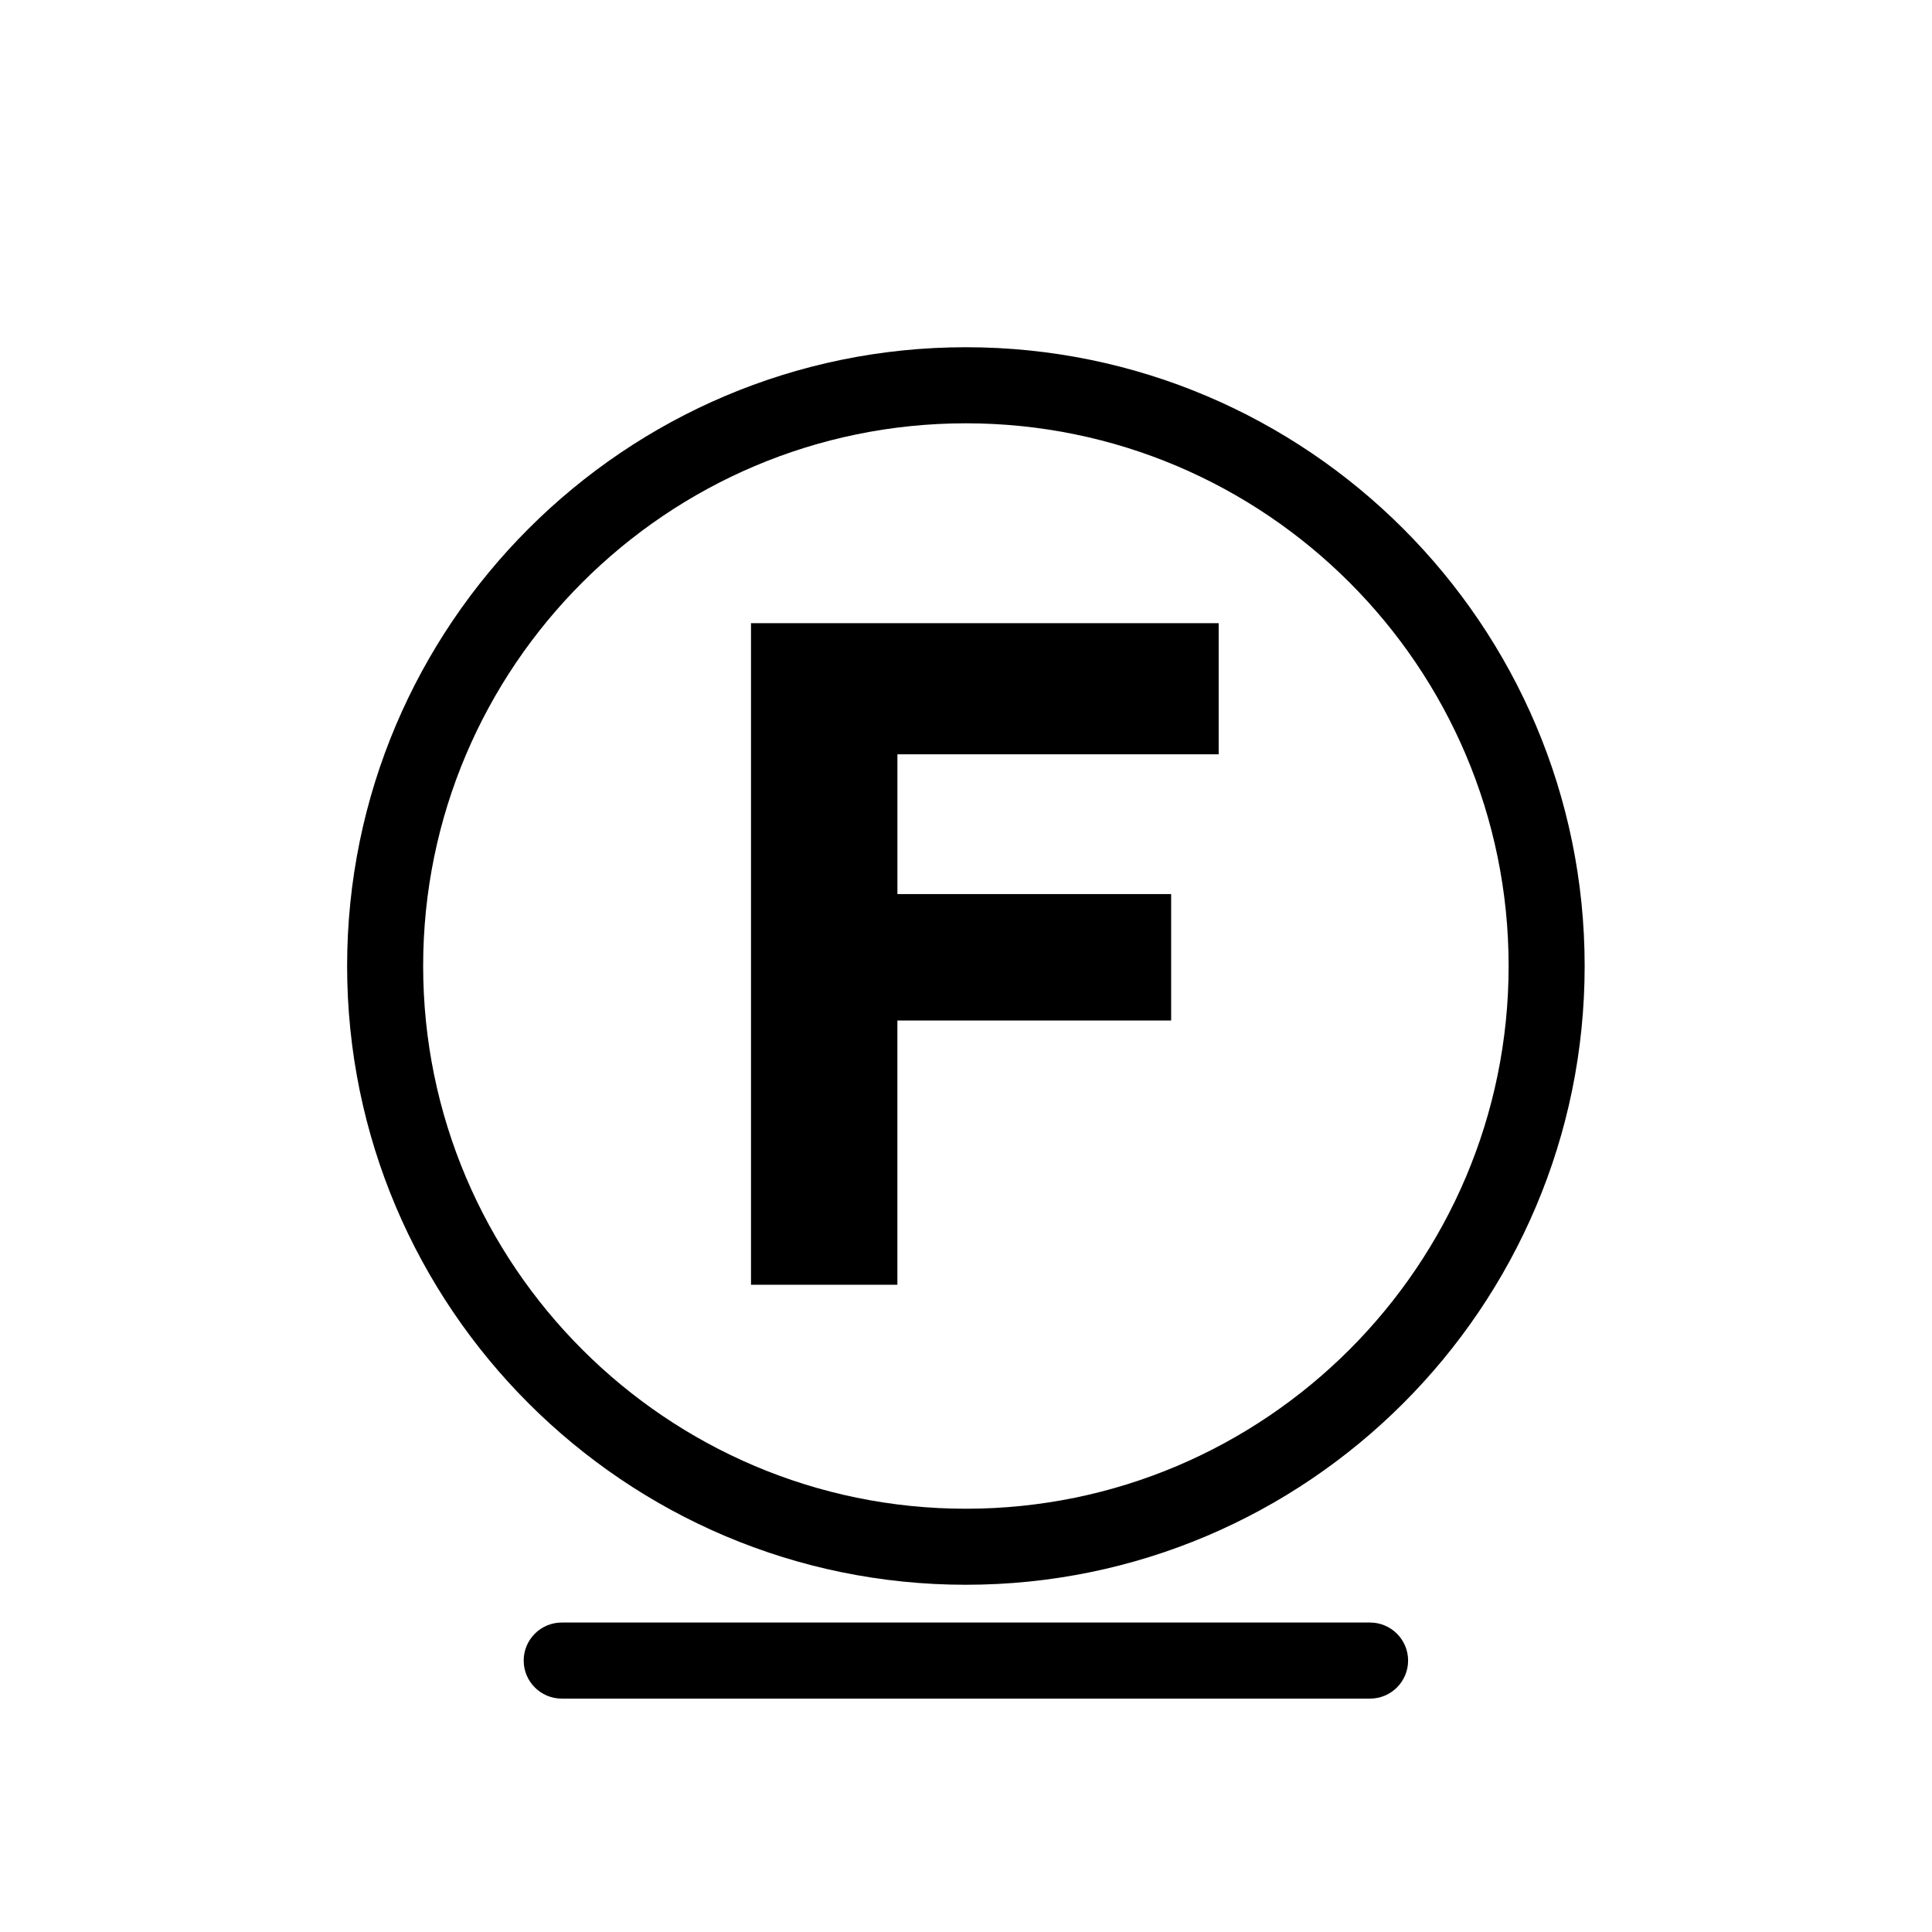 <?xml version="1.0" encoding="UTF-8"?>
<!-- Uploaded to: ICON Repo, www.iconrepo.com, Generator: ICON Repo Mixer Tools -->
<svg fill="#000000" width="800px" height="800px" version="1.1" viewBox="144 144 512 512" xmlns="http://www.w3.org/2000/svg">
 <path d="m399.97 563.98c90.418 0 163.98-73.566 163.98-163.98 0-90.414-73.562-163.98-163.98-163.98s-163.98 73.562-163.98 163.98c0 90.422 73.562 163.98 163.98 163.98zm0-307.8c79.305 0 143.83 64.52 143.83 143.82 0 79.309-64.523 143.83-143.83 143.83s-143.83-64.523-143.83-143.83 64.523-143.82 143.83-143.82zm-18.148 158.26h72.543v-33.5h-72.543v-37.035h85.141v-34.758h-123.94v175.32h38.793v-70.031zm125.26 159.55h-214.22c-5.562 0-10.078 4.516-10.078 10.078s4.516 10.078 10.078 10.078h214.22c5.562 0 10.078-4.516 10.078-10.078s-4.516-10.078-10.078-10.078z"/>
</svg>